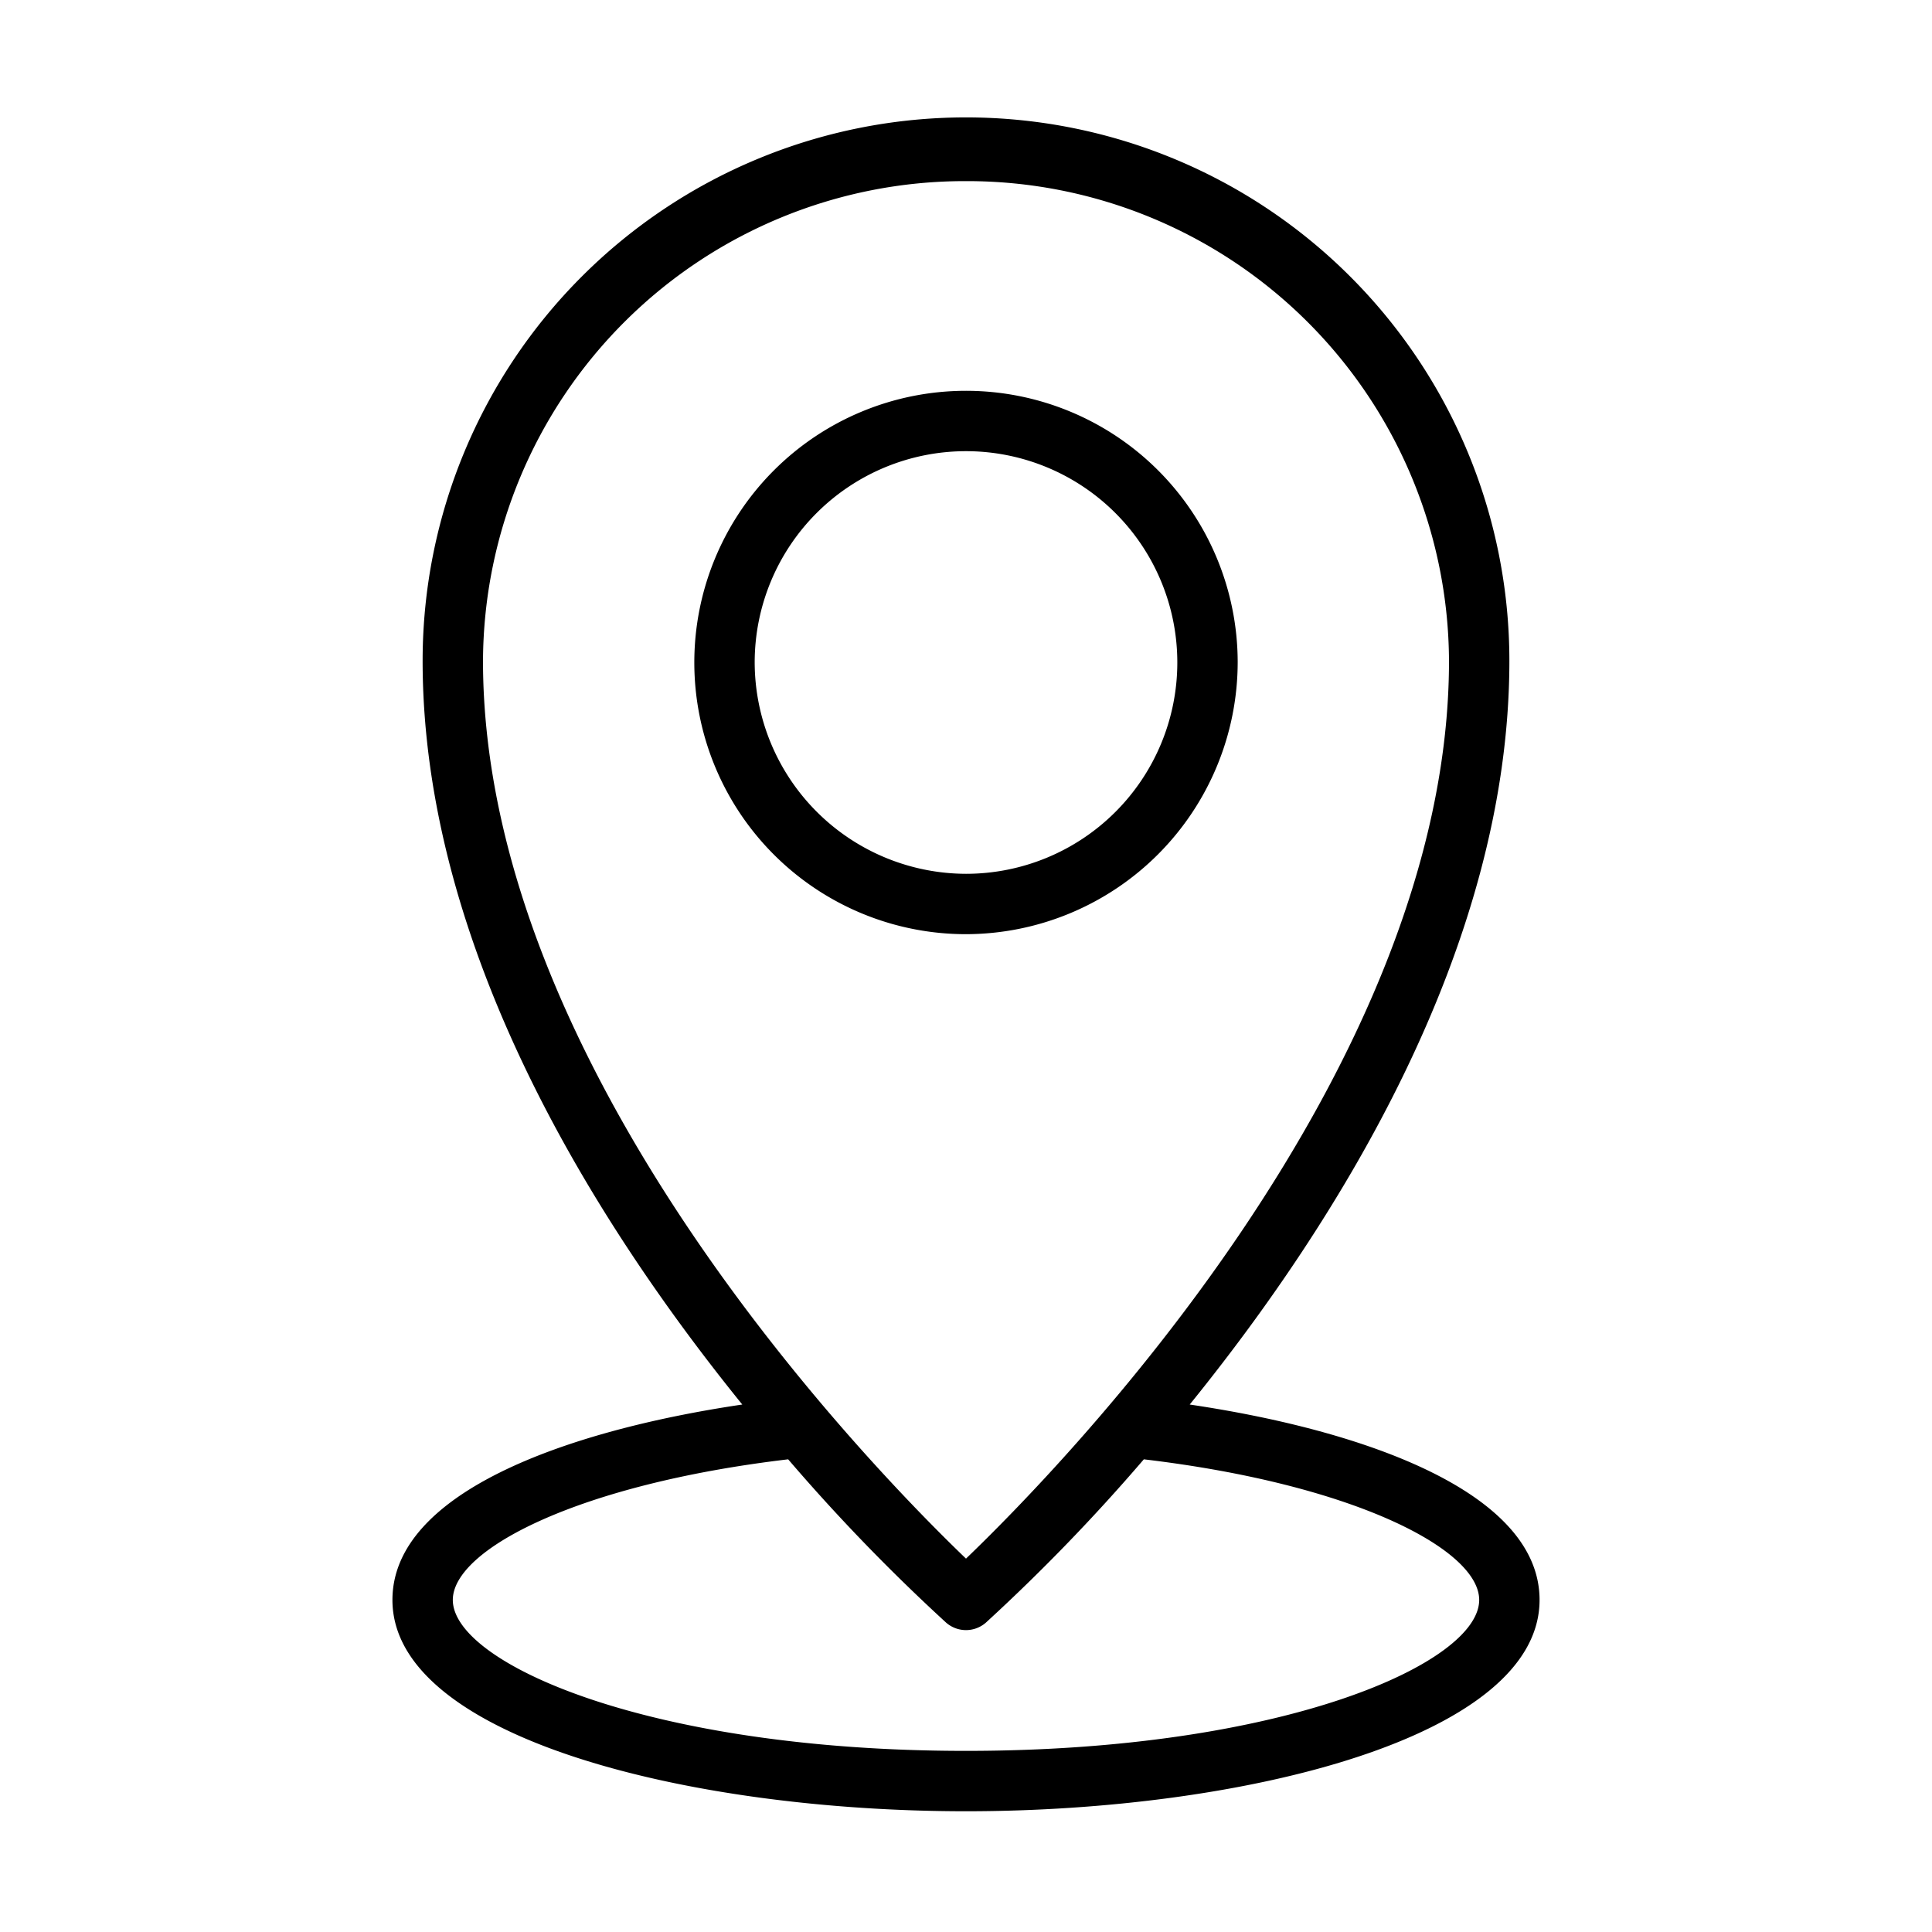 <?xml version="1.0" encoding="UTF-8"?> <svg xmlns="http://www.w3.org/2000/svg" height="512" viewBox="0 0 64 64" width="512"><g id="Icon"><path d="m41 21.928a9 9 0 1 0 -9 9.018 9.02 9.02 0 0 0 9-9.018zm-16 0a7 7 0 1 1 7 7.018 7.018 7.018 0 0 1 -7-7.018z"></path><path d="m39.411 46.527c4.872-6.016 10.589-15.102 10.589-24.638a18 18 0 0 0 -36 0c0 9.536 5.717 18.622 10.589 24.638-5.898.873-11.589 2.942-11.589 6.473 0 4.547 9.789 7 19 7s19-2.453 19-7c0-3.531-5.691-5.6-11.589-6.473zm-7.411-40.527a15.963 15.963 0 0 1 16 15.889c0 13.579-12.9 26.766-16 29.742-3.1-2.976-16-16.163-16-29.742a15.963 15.963 0 0 1 16-15.889zm0 52c-10.532 0-17-2.912-17-5 0-1.672 4.148-3.834 11.109-4.658a62.619 62.619 0 0 0 5.227 5.405 1 1 0 0 0 1.328 0 62.619 62.619 0 0 0 5.227-5.405c6.961.824 11.109 2.986 11.109 4.658 0 2.088-6.468 5-17 5z"></path></g></svg> 